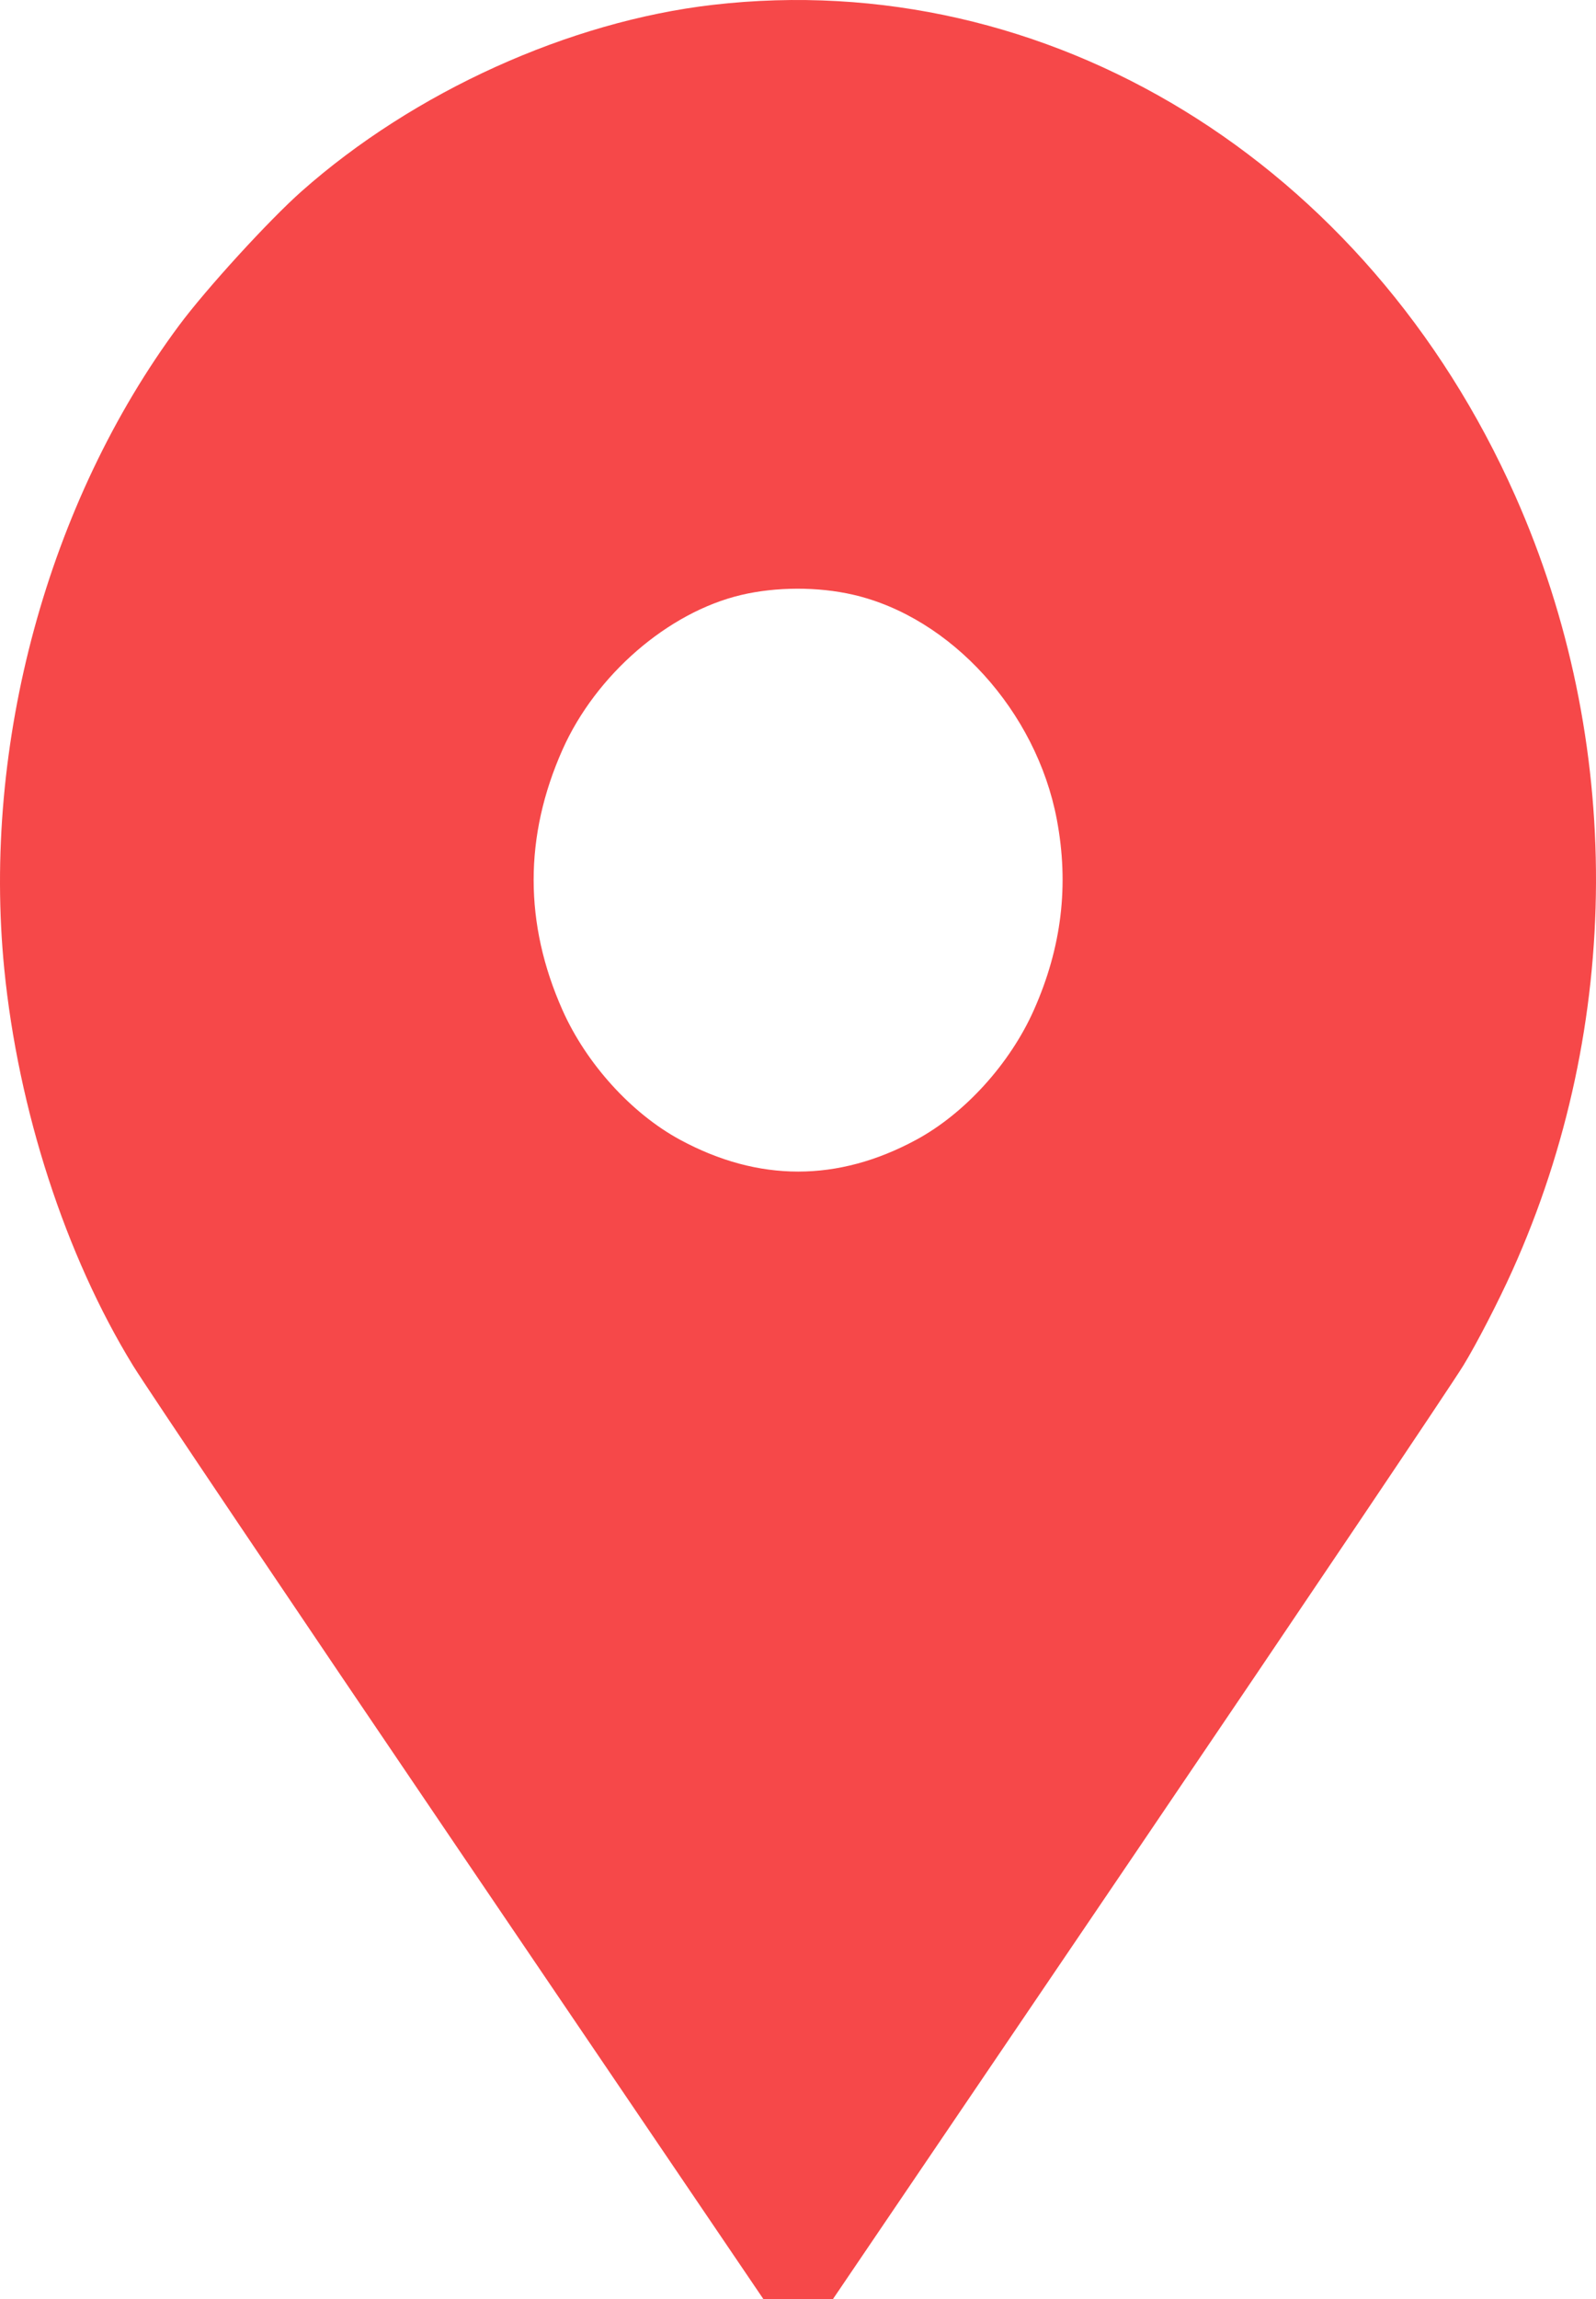 <?xml version="1.0" encoding="UTF-8"?> <svg xmlns="http://www.w3.org/2000/svg" width="200" height="288" viewBox="0 0 200 288" fill="none"> <path fill-rule="evenodd" clip-rule="evenodd" d="M89.358 0.605C71.311 2.684 51.853 11.501 37.782 23.973C33.684 27.605 25.844 36.186 22.454 40.748C5.997 62.901 -2.249 93.22 0.532 121.359C2.278 139.026 8.193 157.253 16.662 171.057C18.3 173.727 36.744 201.131 57.648 231.956L95.655 288H100.021H104.387L142.394 231.953C163.298 201.127 181.741 173.722 183.379 171.054C185.017 168.386 187.793 163.01 189.547 159.107C203.366 128.373 203.489 92.763 189.883 62.126C171.281 20.243 131.297 -4.228 89.358 0.605ZM106.91 74.502C119.183 77.333 129.86 89.103 132.428 102.631C133.989 110.859 133.048 118.687 129.552 126.541C126.565 133.251 120.908 139.487 114.821 142.78C104.993 148.095 95.048 148.095 85.22 142.78C79.133 139.487 73.476 133.251 70.489 126.541C65.667 115.708 65.667 104.745 70.489 93.912C74.661 84.54 83.714 76.702 92.876 74.534C97.25 73.498 102.505 73.486 106.91 74.502Z" fill="#F64849"></path> </svg> 